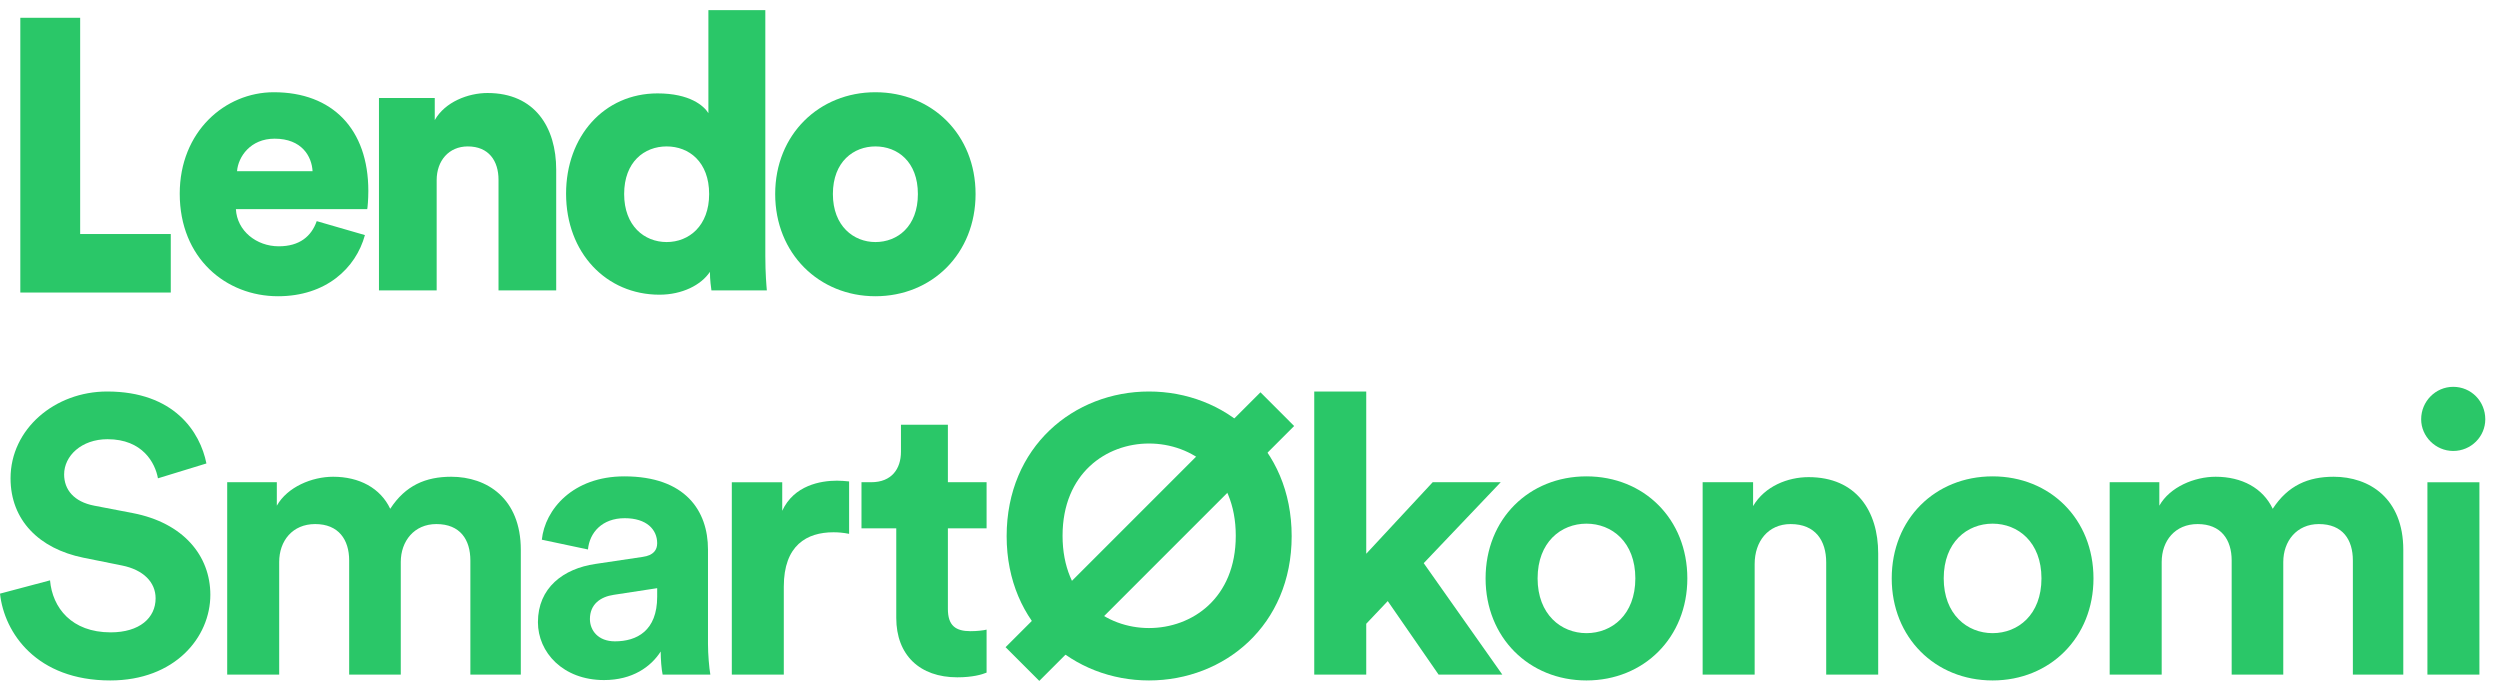 <svg width="123" height="34" viewBox="0 0 123 34" fill="none" xmlns="http://www.w3.org/2000/svg">
<path fill-rule="evenodd" clip-rule="evenodd" d="M1 0.875V14.393H8.402V11.514H3.944V0.875H1Z" fill="#2AC768"/>
<path fill-rule="evenodd" clip-rule="evenodd" d="M15.378 8.423C15.34 7.699 14.855 6.823 13.511 6.823C12.316 6.823 11.718 7.718 11.662 8.423H15.378ZM17.954 11.566C17.506 13.204 16.031 14.575 13.678 14.575C11.121 14.575 8.843 12.709 8.843 9.528C8.843 6.481 11.065 4.538 13.473 4.538C16.349 4.538 18.122 6.347 18.122 9.394C18.122 9.794 18.085 10.233 18.067 10.29H11.606C11.662 11.356 12.614 12.118 13.716 12.118C14.743 12.118 15.322 11.623 15.583 10.88L17.954 11.566Z" fill="#2AC768"/>
<path fill-rule="evenodd" clip-rule="evenodd" d="M21.484 14.289H18.645V4.823H21.39V5.909C21.894 5.014 23.033 4.576 23.986 4.576C26.32 4.576 27.365 6.271 27.365 8.347V14.289H24.527V8.842C24.527 7.909 24.042 7.204 23.015 7.204C22.081 7.204 21.484 7.909 21.484 8.861V14.289Z" fill="#2AC768"/>
<path fill-rule="evenodd" clip-rule="evenodd" d="M32.799 11.909C33.901 11.909 34.89 11.109 34.89 9.547C34.89 7.966 33.901 7.204 32.799 7.204C31.698 7.204 30.708 7.966 30.708 9.547C30.708 11.109 31.698 11.909 32.799 11.909ZM37.654 12.594C37.654 13.451 37.71 14.08 37.729 14.289H35.003C34.984 14.175 34.928 13.756 34.928 13.375C34.498 14.023 33.565 14.499 32.444 14.499C29.83 14.499 27.851 12.442 27.851 9.528C27.851 6.709 29.718 4.595 32.351 4.595C33.938 4.595 34.629 5.204 34.853 5.566V0.5H37.654V12.594Z" fill="#2AC768"/>
<path fill-rule="evenodd" clip-rule="evenodd" d="M45.16 9.547C45.16 7.947 44.152 7.204 43.069 7.204C42.005 7.204 40.978 7.947 40.978 9.547C40.978 11.128 42.005 11.909 43.069 11.909C44.152 11.909 45.16 11.147 45.16 9.547ZM47.998 9.547C47.998 12.48 45.851 14.575 43.069 14.575C40.305 14.575 38.139 12.48 38.139 9.547C38.139 6.614 40.305 4.538 43.069 4.538C45.851 4.538 47.998 6.614 47.998 9.547Z" fill="#2AC768"/>
<path d="M121.987 33.19H119.429V23.726H121.987V33.19ZM119.121 20.629C119.121 19.744 119.833 19.032 120.698 19.032C121.583 19.032 122.276 19.744 122.276 20.629C122.276 21.475 121.583 22.187 120.698 22.187C119.833 22.187 119.121 21.475 119.121 20.629Z" fill="#2AC768"/>
<path d="M106.355 33.189H103.796V23.725H106.239V24.88C106.758 23.956 107.97 23.456 109.009 23.456C110.298 23.456 111.337 24.014 111.818 25.033C112.568 23.879 113.568 23.456 114.818 23.456C116.569 23.456 118.242 24.514 118.242 27.053V33.189H115.761V27.573C115.761 26.553 115.261 25.784 114.087 25.784C112.991 25.784 112.337 26.63 112.337 27.649V33.189H109.798V27.573C109.798 26.553 109.278 25.784 108.124 25.784C107.009 25.784 106.355 26.611 106.355 27.649V33.189Z" fill="#2AC768"/>
<path d="M98.036 31.151C99.286 31.151 100.44 30.246 100.44 28.457C100.44 26.669 99.286 25.764 98.036 25.764C96.785 25.764 95.631 26.669 95.631 28.457C95.631 30.227 96.785 31.151 98.036 31.151ZM98.036 23.437C100.864 23.437 102.999 25.534 102.999 28.457C102.999 31.362 100.864 33.478 98.036 33.478C95.208 33.478 93.073 31.362 93.073 28.457C93.073 25.534 95.208 23.437 98.036 23.437Z" fill="#2AC768"/>
<path d="M86.329 27.746V33.19H83.77V23.725H86.252V24.899C86.829 23.918 87.964 23.475 88.983 23.475C91.33 23.475 92.407 25.149 92.407 27.226V33.19H89.849V27.669C89.849 26.611 89.329 25.784 88.098 25.784C86.983 25.784 86.329 26.649 86.329 27.746Z" fill="#2AC768"/>
<path d="M78.054 31.151C79.305 31.151 80.459 30.246 80.459 28.457C80.459 26.669 79.305 25.764 78.054 25.764C76.804 25.764 75.65 26.669 75.65 28.457C75.65 30.227 76.804 31.151 78.054 31.151ZM78.054 23.437C80.882 23.437 83.017 25.534 83.017 28.457C83.017 31.362 80.882 33.478 78.054 33.478C75.227 33.478 73.091 31.362 73.091 28.457C73.091 25.534 75.227 23.437 78.054 23.437Z" fill="#2AC768"/>
<path d="M73.836 23.725L70.047 27.707L73.913 33.189H70.778L68.277 29.573L67.219 30.689V33.189H64.661V19.262H67.219V27.245L70.489 23.725H73.836Z" fill="#2AC768"/>
<path d="M52.278 26.36C52.278 29.438 54.432 30.9 56.529 30.9C58.645 30.9 60.8 29.438 60.8 26.36C60.8 23.283 58.645 21.821 56.529 21.821C54.432 21.821 52.278 23.283 52.278 26.36ZM49.527 26.38C49.527 21.975 52.836 19.262 56.529 19.262C60.242 19.262 63.55 21.975 63.55 26.38C63.55 30.765 60.242 33.478 56.529 33.478C52.836 33.478 49.527 30.765 49.527 26.38Z" fill="#2AC768"/>
<path d="M62.014 19.301L63.672 20.96L51.133 33.5L49.474 31.841L62.014 19.301Z" fill="#2AC768"/>
<path d="M46.636 20.898V23.725H48.54V25.995H46.636V29.958C46.636 30.785 47.02 31.054 47.751 31.054C48.059 31.054 48.405 31.016 48.54 30.977V33.093C48.309 33.189 47.847 33.324 47.097 33.324C45.251 33.324 44.096 32.228 44.096 30.4V25.995H42.385V23.725H42.865C43.866 23.725 44.327 23.071 44.327 22.225V20.898H46.636Z" fill="#2AC768"/>
<path d="M41.776 23.687V26.265C41.487 26.207 41.237 26.188 41.006 26.188C39.698 26.188 38.563 26.823 38.563 28.861V33.19H36.005V23.726H38.486V25.13C39.063 23.879 40.371 23.649 41.179 23.649C41.391 23.649 41.583 23.668 41.776 23.687Z" fill="#2AC768"/>
<path d="M26.466 30.612C26.466 28.919 27.716 27.977 29.294 27.746L31.621 27.399C32.16 27.323 32.333 27.053 32.333 26.726C32.333 26.053 31.813 25.495 30.736 25.495C29.62 25.495 29.005 26.207 28.928 27.034L26.658 26.553C26.812 25.072 28.178 23.437 30.717 23.437C33.718 23.437 34.833 25.13 34.833 27.034V31.689C34.833 32.189 34.891 32.862 34.949 33.19H32.602C32.544 32.939 32.506 32.42 32.506 32.055C32.025 32.805 31.121 33.459 29.717 33.459C27.697 33.459 26.466 32.093 26.466 30.612ZM30.255 31.554C31.332 31.554 32.333 31.035 32.333 29.361V28.938L30.198 29.265C29.544 29.361 29.024 29.727 29.024 30.458C29.024 31.016 29.428 31.554 30.255 31.554Z" fill="#2AC768"/>
<path d="M13.736 33.189H11.178V23.725H13.62V24.88C14.14 23.956 15.352 23.456 16.39 23.456C17.679 23.456 18.718 24.014 19.199 25.033C19.949 23.879 20.949 23.456 22.2 23.456C23.95 23.456 25.624 24.514 25.624 27.053V33.189H23.142V27.573C23.142 26.553 22.642 25.784 21.469 25.784C20.372 25.784 19.718 26.63 19.718 27.649V33.189H17.179V27.573C17.179 26.553 16.66 25.784 15.506 25.784C14.39 25.784 13.736 26.611 13.736 27.649V33.189Z" fill="#2AC768"/>
<path d="M10.156 22.802L7.771 23.533C7.637 22.783 7.021 21.609 5.29 21.609C4.001 21.609 3.155 22.436 3.155 23.34C3.155 24.091 3.636 24.687 4.636 24.879L6.54 25.245C9.022 25.726 10.349 27.341 10.349 29.265C10.349 31.362 8.598 33.478 5.425 33.478C1.808 33.478 0.212 31.15 0 29.207L2.462 28.553C2.578 29.9 3.52 31.112 5.444 31.112C6.867 31.112 7.656 30.4 7.656 29.438C7.656 28.65 7.06 28.034 6.002 27.822L4.097 27.438C1.924 26.995 0.519 25.591 0.519 23.533C0.519 21.109 2.693 19.262 5.271 19.262C8.579 19.262 9.849 21.263 10.156 22.802Z" fill="#2AC768"/>
</svg>
